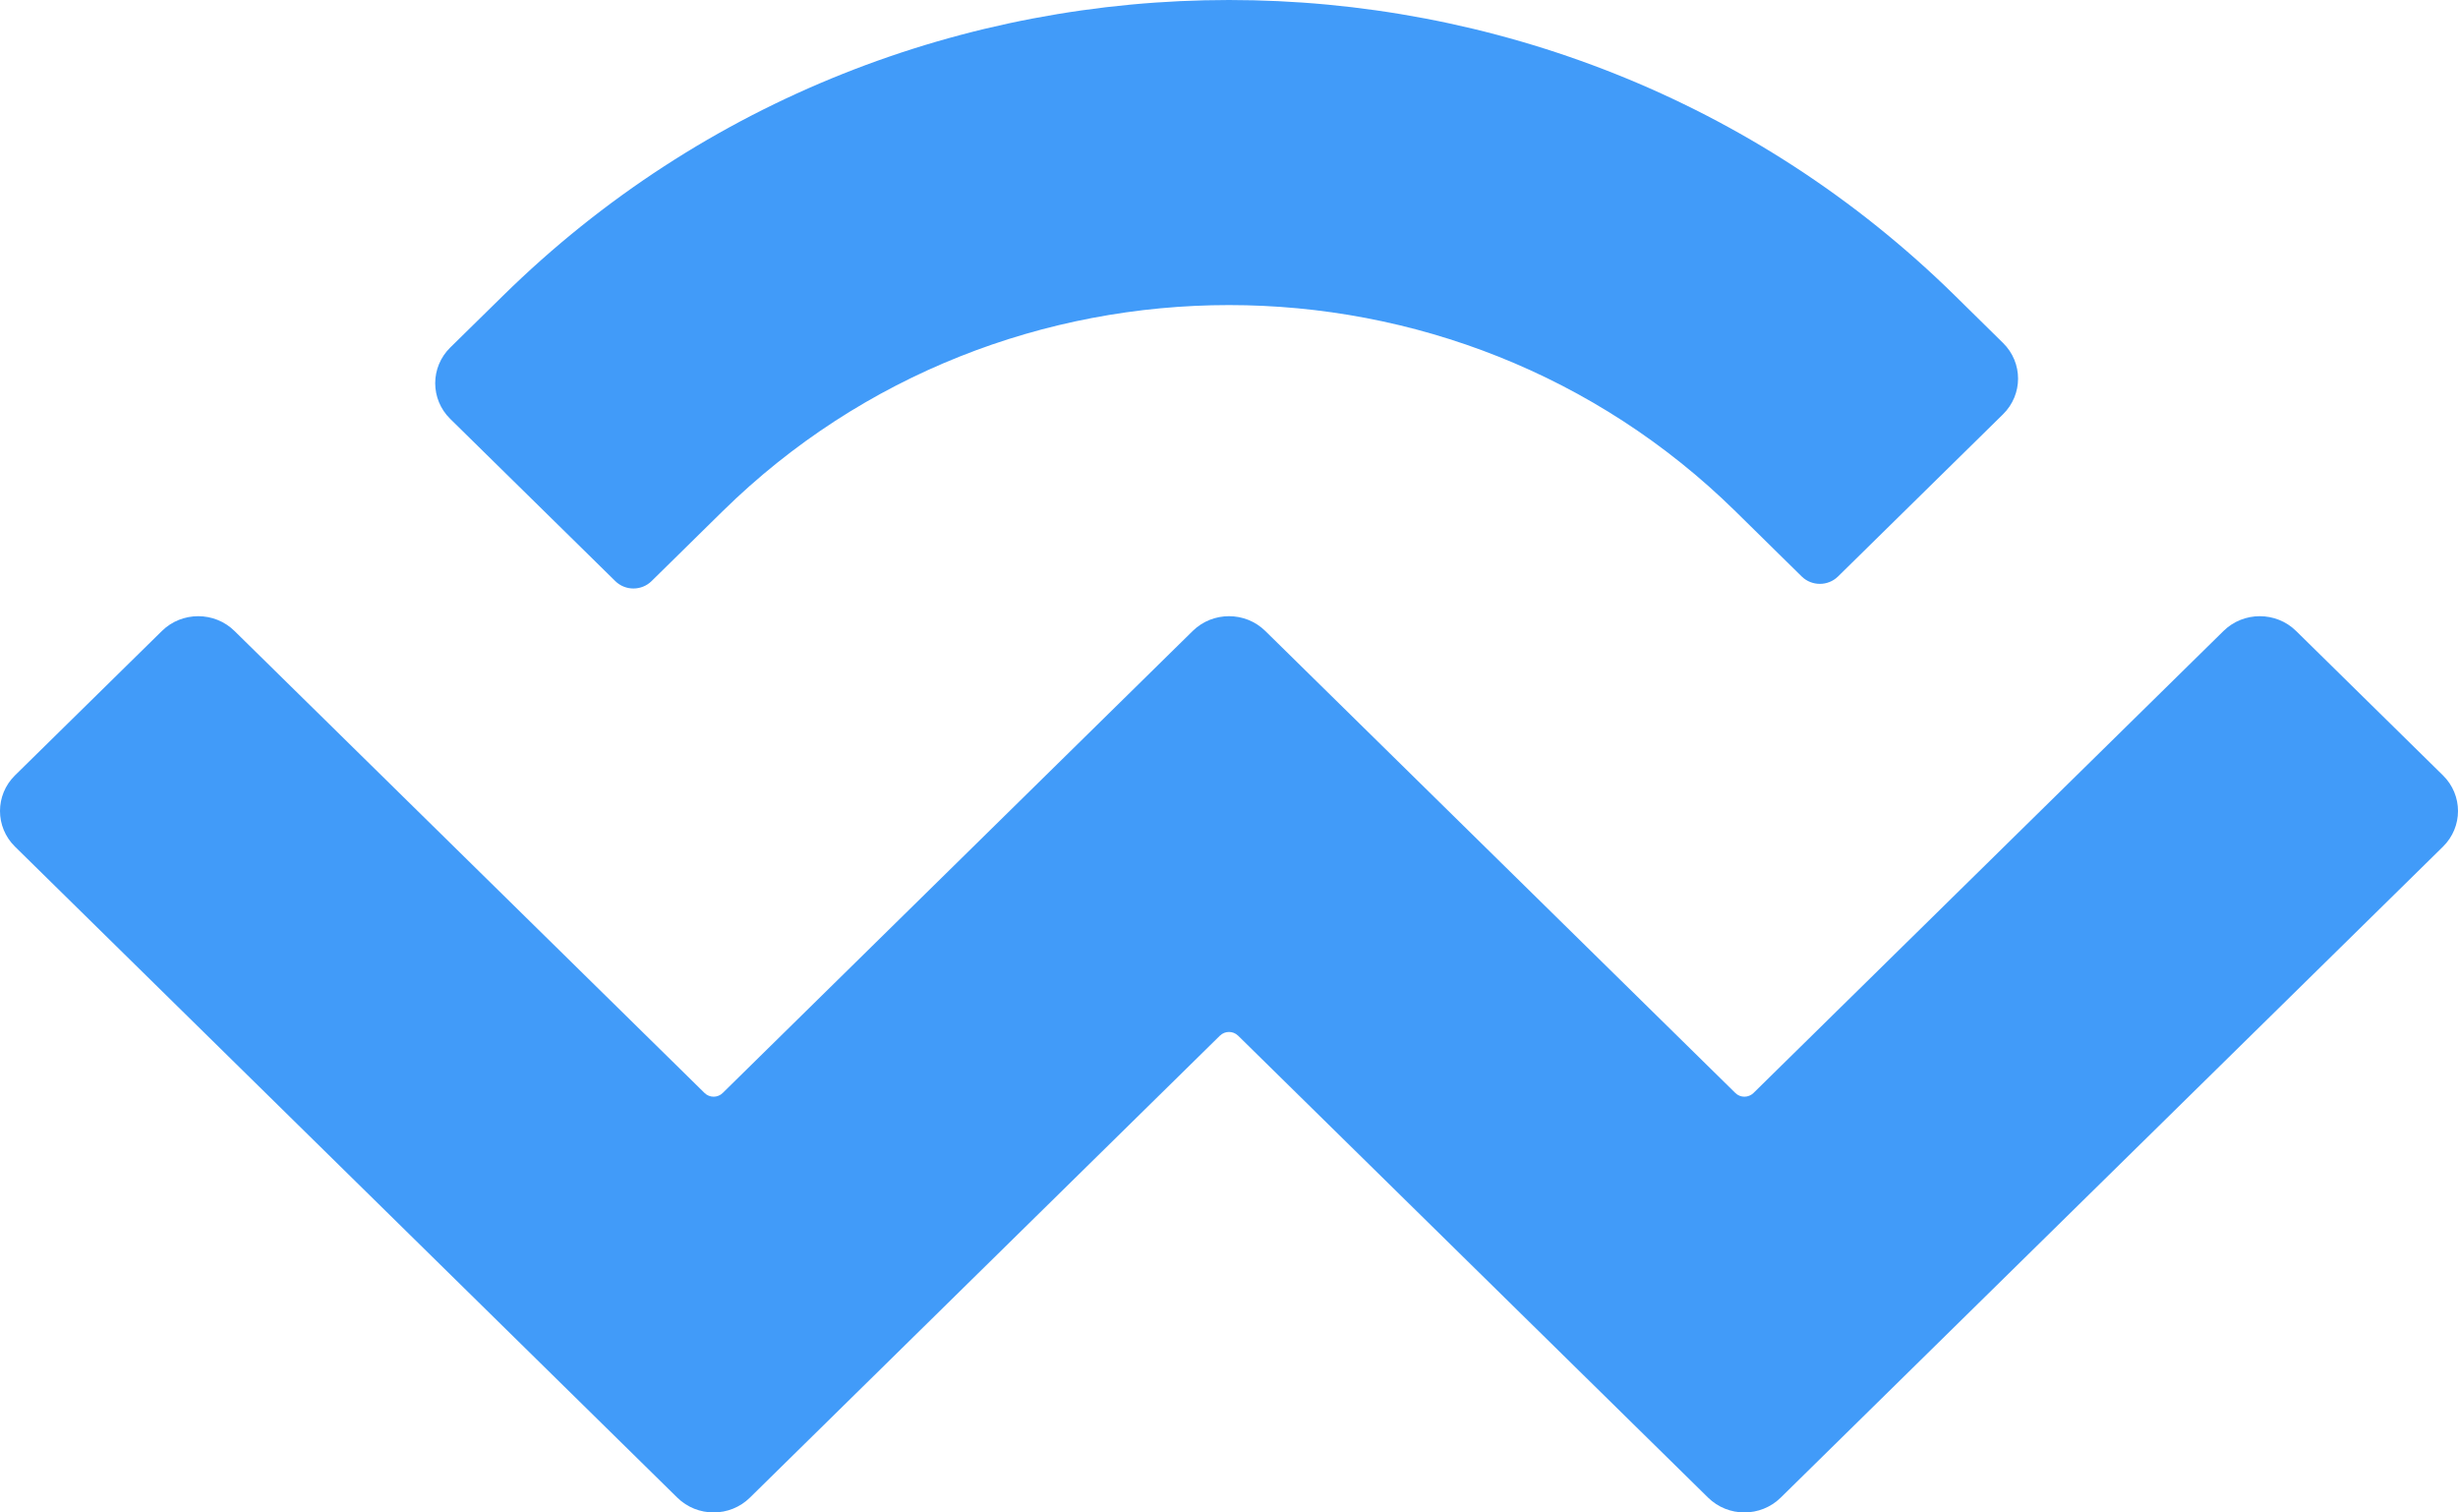 <svg width="52" height="32" viewBox="0 0 52 32" fill="none" xmlns="http://www.w3.org/2000/svg">
<path d="M10.646 6.252C19.126 -2.084 32.874 -2.084 41.355 6.252L42.375 7.256C42.799 7.672 42.799 8.348 42.375 8.765L38.884 12.197C38.672 12.405 38.328 12.405 38.116 12.197L36.712 10.816C30.796 5.001 21.204 5.001 15.288 10.816L13.784 12.295C13.572 12.503 13.229 12.503 13.017 12.295L9.525 8.863C9.101 8.446 9.101 7.77 9.525 7.353L10.646 6.252ZM48.575 13.35L51.682 16.405C52.106 16.822 52.106 17.497 51.682 17.914L37.671 31.687C37.247 32.104 36.56 32.104 36.136 31.687C36.136 31.687 36.136 31.687 36.136 31.687L26.192 21.912C26.086 21.808 25.914 21.808 25.808 21.912C25.808 21.912 25.808 21.912 25.808 21.912L15.864 31.687C15.441 32.104 14.753 32.104 14.329 31.687C14.329 31.687 14.329 31.687 14.329 31.687L0.318 17.914C-0.106 17.497 -0.106 16.821 0.318 16.404L3.425 13.35C3.849 12.933 4.537 12.933 4.961 13.35L14.905 23.125C15.011 23.23 15.183 23.23 15.289 23.125C15.289 23.125 15.289 23.125 15.289 23.125L25.232 13.35C25.656 12.933 26.344 12.933 26.768 13.35C26.768 13.35 26.768 13.35 26.768 13.35L36.712 23.125C36.818 23.23 36.989 23.23 37.096 23.125L47.039 13.35C47.463 12.933 48.151 12.933 48.575 13.35Z" fill="#419BF9"/>
</svg>
